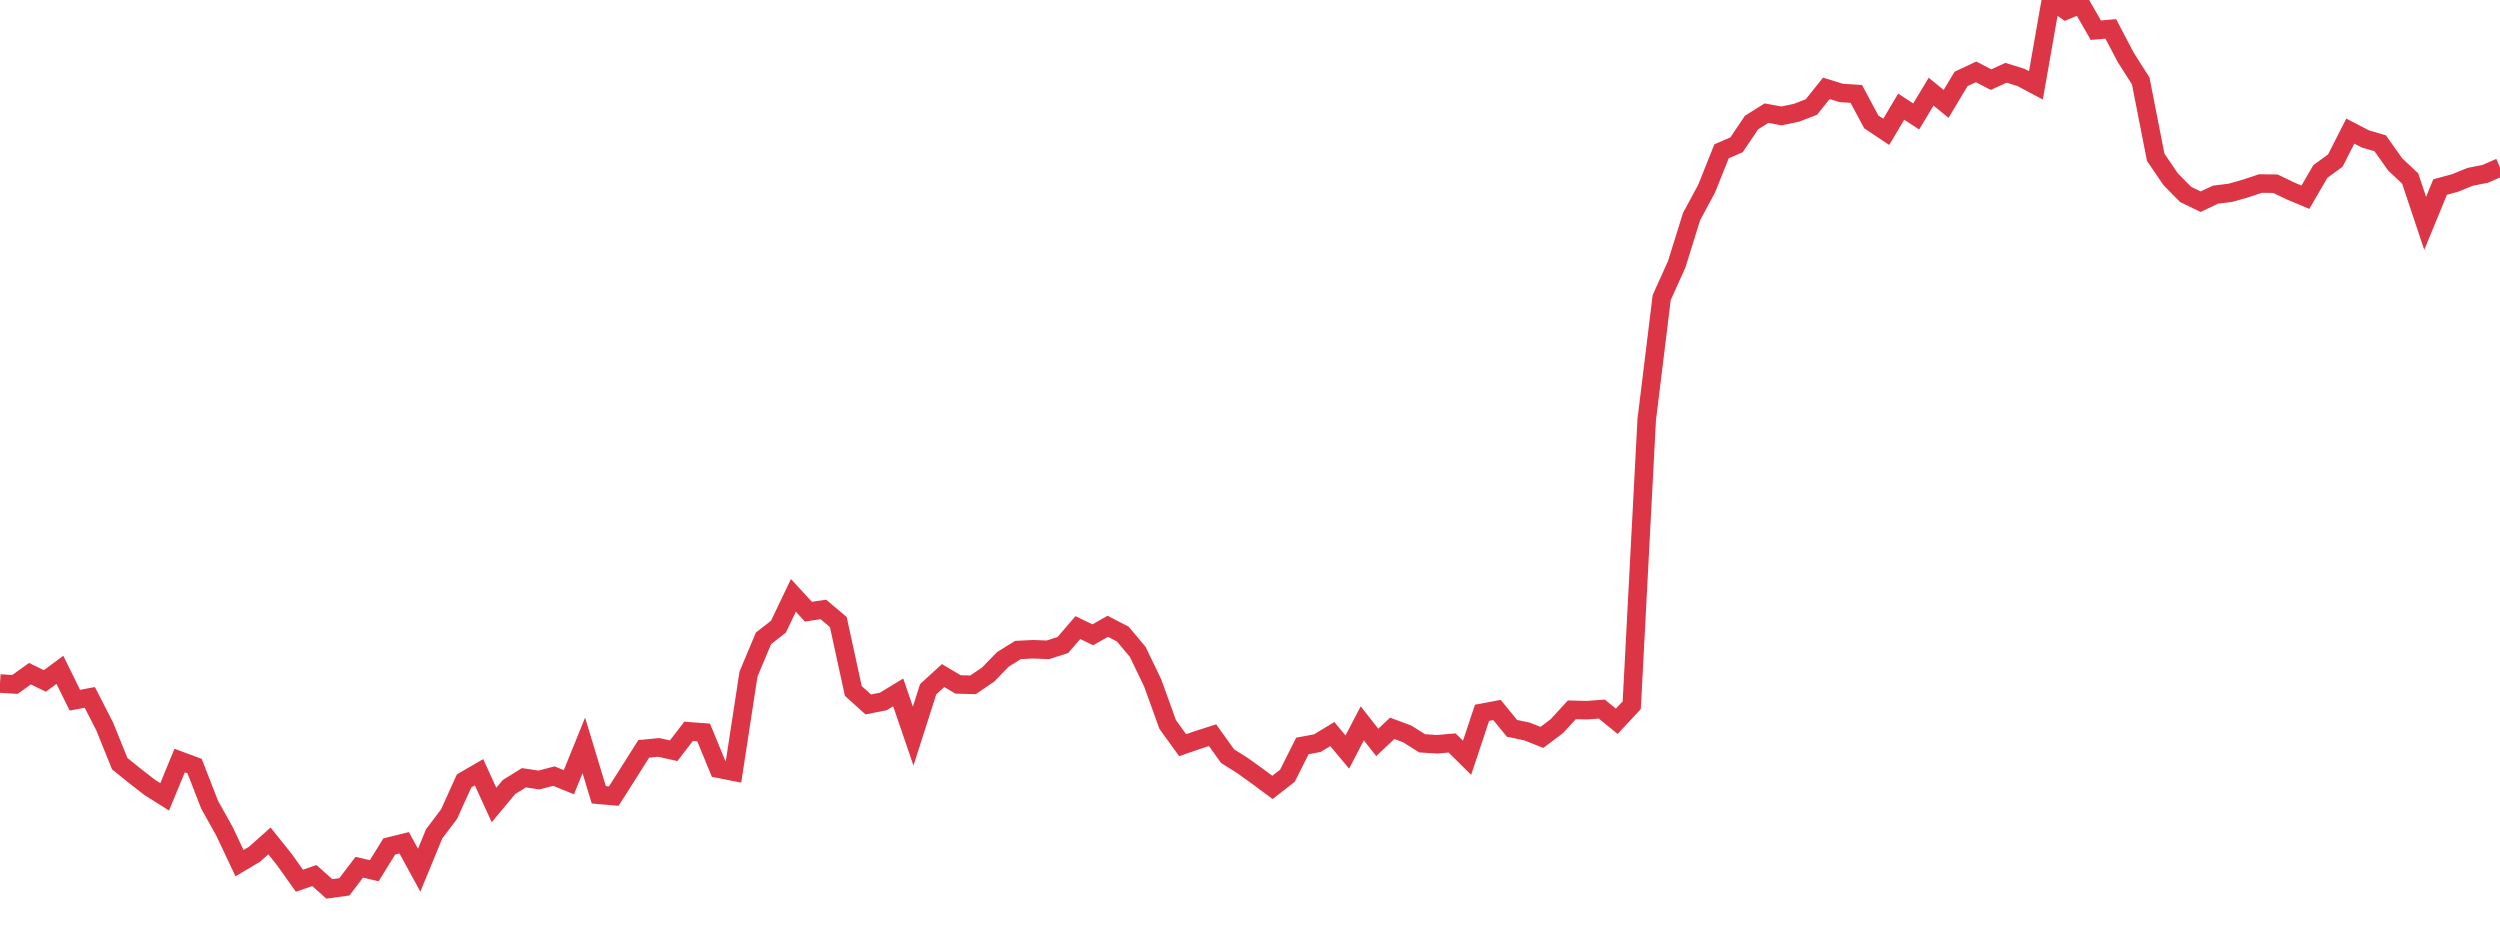 <?xml version="1.0" standalone="no"?>
<!DOCTYPE svg PUBLIC "-//W3C//DTD SVG 1.1//EN" "http://www.w3.org/Graphics/SVG/1.1/DTD/svg11.dtd">
<svg width="135" height="50" viewBox="0 0 135 50" preserveAspectRatio="none" class="sparkline" xmlns="http://www.w3.org/2000/svg"
xmlns:xlink="http://www.w3.org/1999/xlink"><path  class="sparkline--line" d="M 0 36.91 L 0 36.91 L 0.808 36.96 L 1.617 36.38 L 2.425 36.77 L 3.234 36.17 L 4.042 37.81 L 4.85 37.66 L 5.659 39.24 L 6.467 41.24 L 7.275 41.89 L 8.084 42.52 L 8.892 43.03 L 9.701 41.07 L 10.509 41.37 L 11.317 43.45 L 12.126 44.9 L 12.934 46.61 L 13.743 46.13 L 14.551 45.41 L 15.359 46.42 L 16.168 47.56 L 16.976 47.28 L 17.784 48 L 18.593 47.89 L 19.401 46.83 L 20.21 47.02 L 21.018 45.71 L 21.826 45.51 L 22.635 46.99 L 23.443 45.03 L 24.251 43.96 L 25.06 42.17 L 25.868 41.7 L 26.677 43.47 L 27.485 42.5 L 28.293 42 L 29.102 42.12 L 29.91 41.91 L 30.719 42.24 L 31.527 40.25 L 32.335 42.92 L 33.144 42.99 L 33.952 41.72 L 34.76 40.44 L 35.569 40.36 L 36.377 40.54 L 37.186 39.49 L 37.994 39.55 L 38.802 41.51 L 39.611 41.67 L 40.419 36.4 L 41.228 34.47 L 42.036 33.84 L 42.844 32.15 L 43.653 33.03 L 44.461 32.91 L 45.269 33.59 L 46.078 37.31 L 46.886 38.04 L 47.695 37.88 L 48.503 37.39 L 49.311 39.75 L 50.12 37.22 L 50.928 36.48 L 51.737 36.96 L 52.545 36.98 L 53.353 36.43 L 54.162 35.6 L 54.97 35.1 L 55.778 35.06 L 56.587 35.09 L 57.395 34.83 L 58.204 33.89 L 59.012 34.28 L 59.82 33.82 L 60.629 34.24 L 61.437 35.2 L 62.246 36.88 L 63.054 39.12 L 63.862 40.24 L 64.671 39.96 L 65.479 39.7 L 66.287 40.83 L 67.096 41.34 L 67.904 41.92 L 68.713 42.52 L 69.521 41.89 L 70.329 40.28 L 71.138 40.13 L 71.946 39.64 L 72.754 40.61 L 73.563 39.06 L 74.371 40.09 L 75.18 39.33 L 75.988 39.63 L 76.796 40.14 L 77.605 40.19 L 78.413 40.12 L 79.222 40.92 L 80.03 38.49 L 80.838 38.34 L 81.647 39.33 L 82.455 39.5 L 83.263 39.82 L 84.072 39.21 L 84.88 38.33 L 85.689 38.35 L 86.497 38.29 L 87.305 38.95 L 88.114 38.08 L 88.922 22.67 L 89.731 16.07 L 90.539 14.28 L 91.347 11.69 L 92.156 10.19 L 92.964 8.17 L 93.772 7.82 L 94.581 6.62 L 95.389 6.11 L 96.198 6.26 L 97.006 6.09 L 97.814 5.78 L 98.623 4.77 L 99.431 5.02 L 100.24 5.07 L 101.048 6.58 L 101.856 7.12 L 102.665 5.76 L 103.473 6.29 L 104.281 4.95 L 105.09 5.61 L 105.898 4.26 L 106.707 3.88 L 107.515 4.3 L 108.323 3.93 L 109.132 4.18 L 109.94 4.61 L 110.749 0 L 111.557 0.56 L 112.365 0.22 L 113.174 1.63 L 113.982 1.56 L 114.79 3.1 L 115.599 4.37 L 116.407 8.49 L 117.216 9.68 L 118.024 10.5 L 118.832 10.89 L 119.641 10.51 L 120.449 10.41 L 121.257 10.18 L 122.066 9.91 L 122.874 9.92 L 123.683 10.31 L 124.491 10.65 L 125.299 9.26 L 126.108 8.67 L 126.916 7.08 L 127.725 7.5 L 128.533 7.74 L 129.341 8.88 L 130.15 9.64 L 130.958 12.06 L 131.766 10.1 L 132.575 9.88 L 133.383 9.55 L 134.192 9.39 L 135 9.04" fill="none" stroke-width="1" stroke="#dc3545"></path></svg>